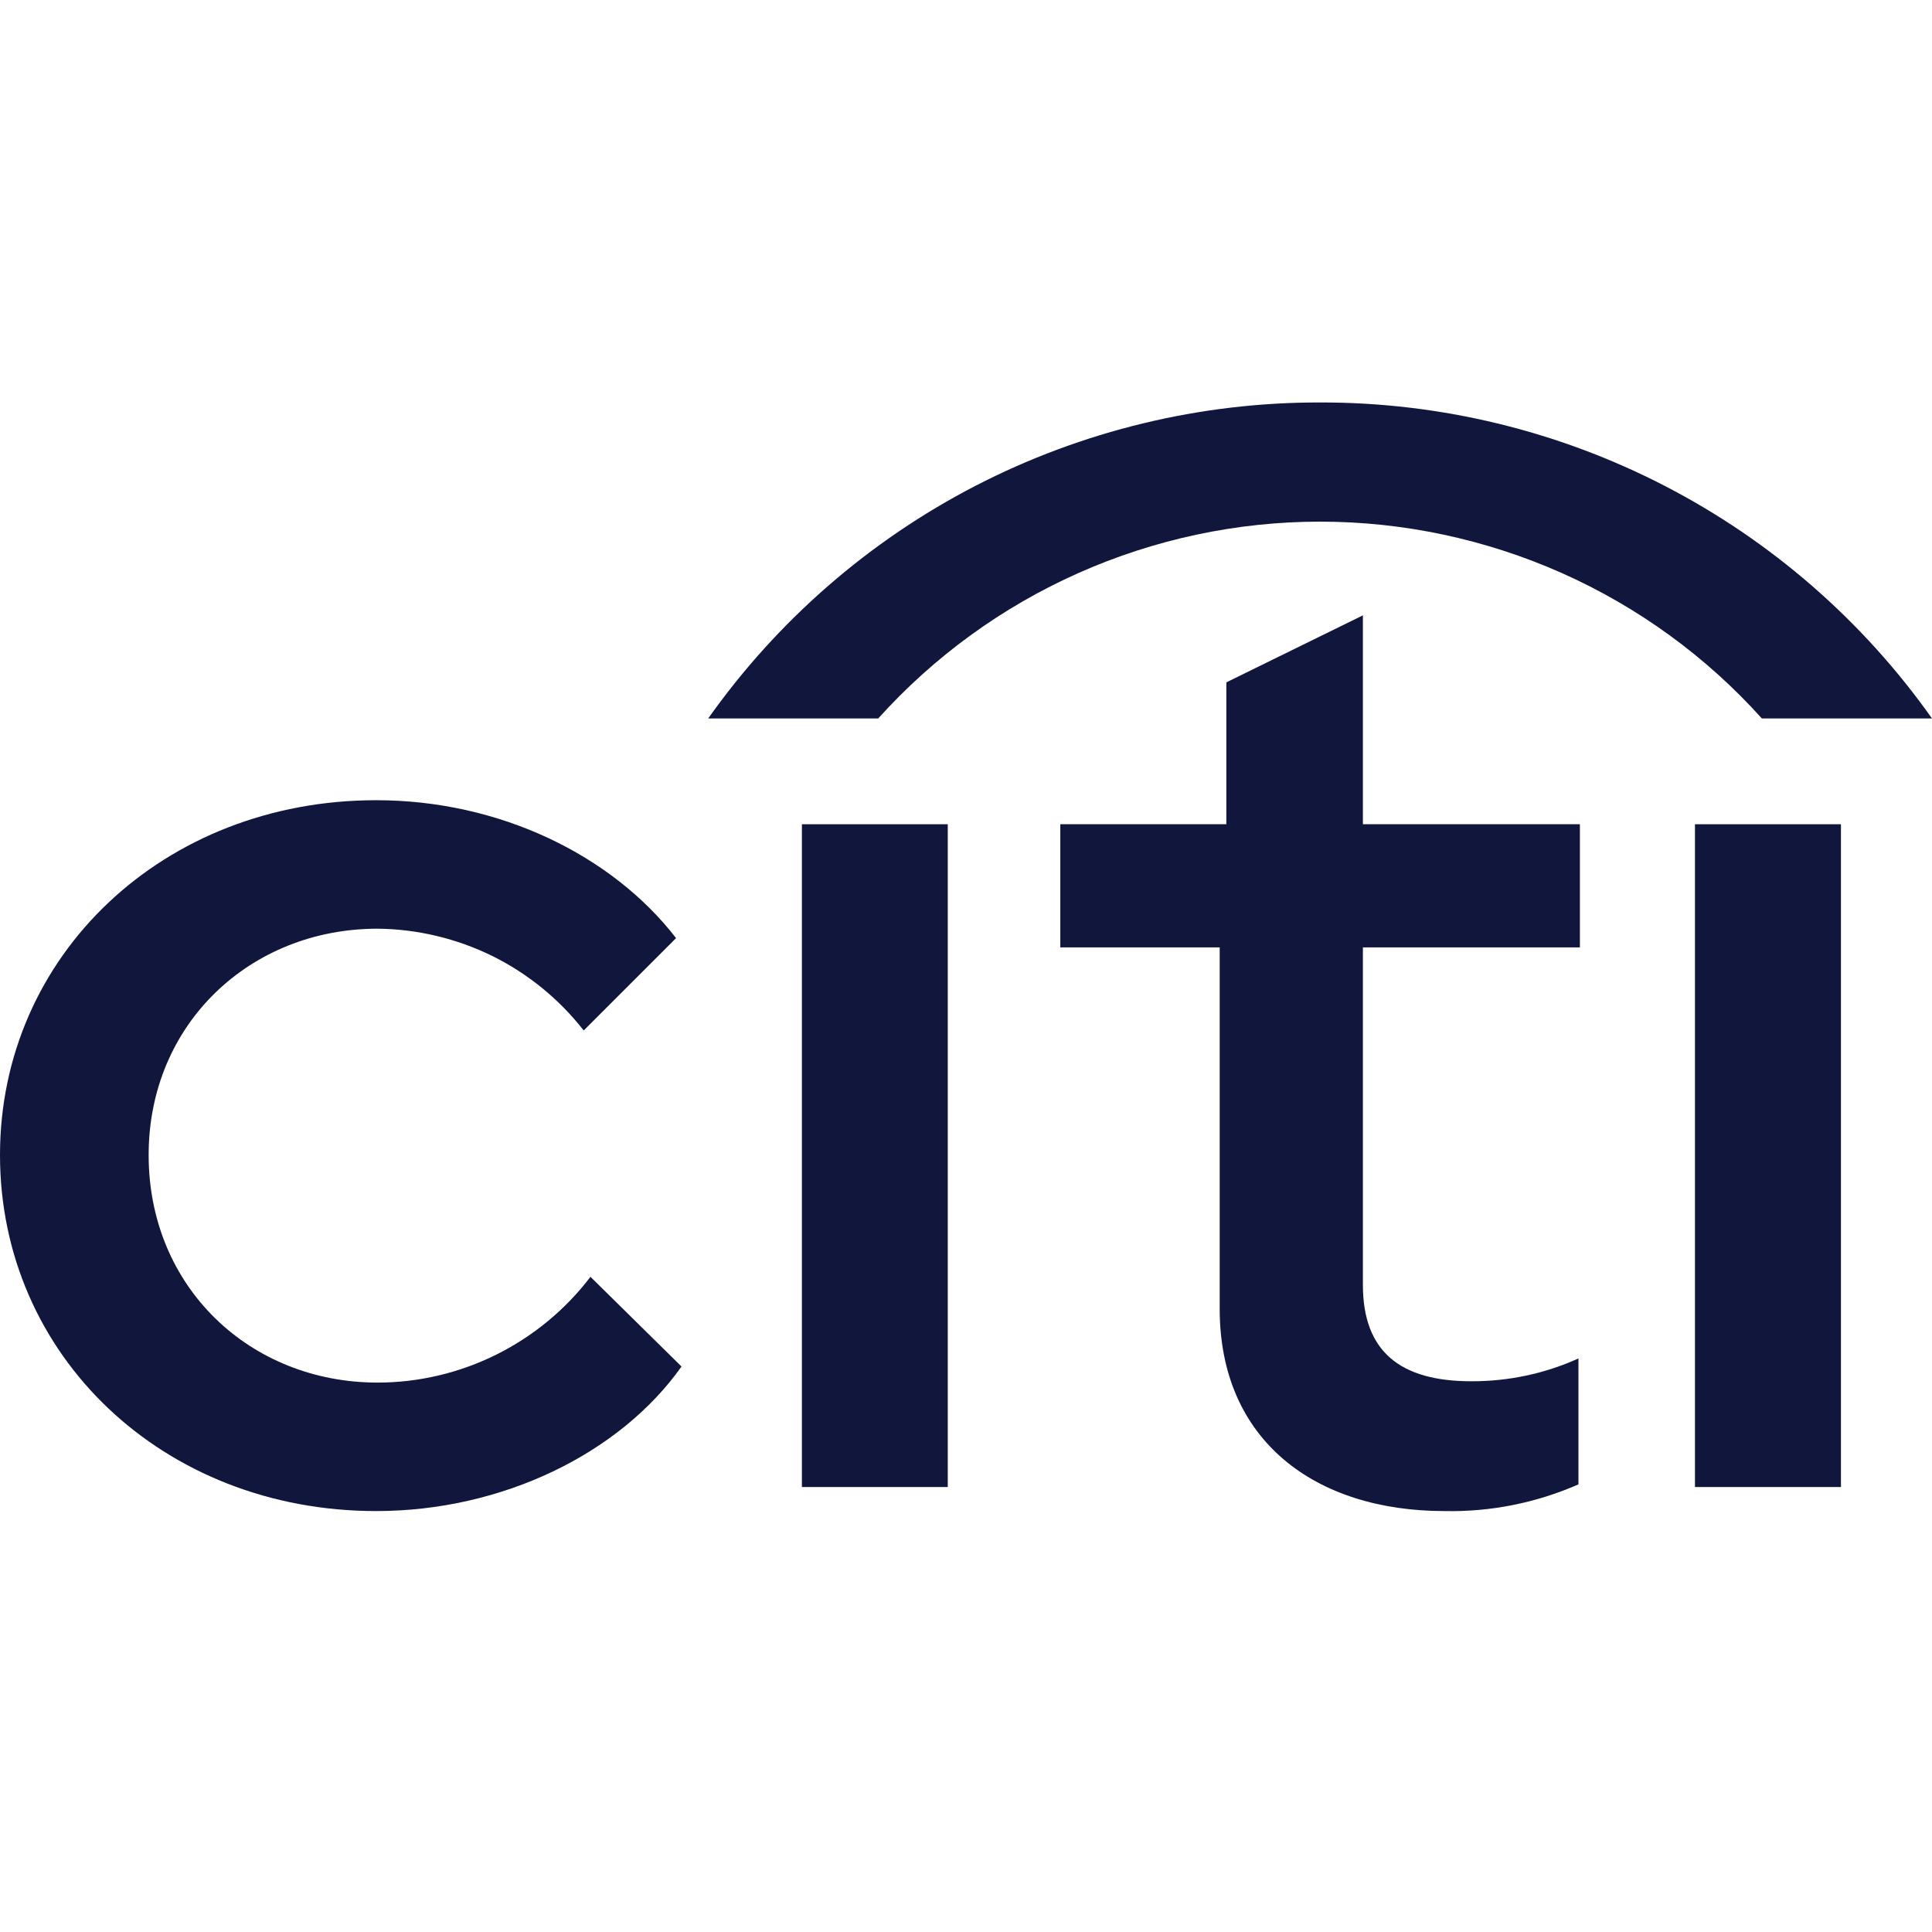 <svg width="16" height="16" viewBox="0 0 16 16" fill="none" xmlns="http://www.w3.org/2000/svg">
<path d="M0 9.565C0 7.913 1.353 6.627 3.115 6.627C4.136 6.627 5.067 7.081 5.599 7.769L4.834 8.534C4.631 8.274 4.372 8.063 4.077 7.917C3.781 7.772 3.456 7.694 3.127 7.691C2.073 7.691 1.231 8.479 1.231 9.565C1.231 10.663 2.073 11.45 3.127 11.45C3.468 11.45 3.805 11.37 4.111 11.218C4.416 11.066 4.683 10.846 4.89 10.574L5.644 11.317C5.134 12.038 4.158 12.514 3.115 12.514C1.353 12.514 0 11.228 0 9.565Z" fill="#11163D"/>
<path d="M7.849 6.826H6.641V12.315H7.849V6.826Z" fill="#11163D"/>
<path d="M10.101 10.84V7.846H8.781V6.826H10.156V5.651L11.287 5.096V6.826H13.084V7.846H11.287V10.641C11.287 11.195 11.598 11.439 12.185 11.439C12.491 11.44 12.794 11.376 13.072 11.25V12.293C12.723 12.446 12.345 12.522 11.963 12.514C10.888 12.514 10.101 11.927 10.101 10.84Z" fill="#11163D"/>
<path d="M15.246 6.826H14.037V12.315H15.246V6.826Z" fill="#11163D"/>
<path d="M10.932 3.333C11.925 3.331 12.904 3.568 13.785 4.023C14.668 4.479 15.427 5.14 16 5.95H14.591C14.13 5.437 13.566 5.027 12.935 4.746C12.305 4.466 11.622 4.32 10.932 4.32C10.242 4.32 9.56 4.466 8.93 4.746C8.299 5.027 7.735 5.437 7.273 5.95H5.865C6.438 5.14 7.197 4.479 8.079 4.023C8.961 3.568 9.94 3.331 10.932 3.333Z" fill="#11163D"/>
</svg>
